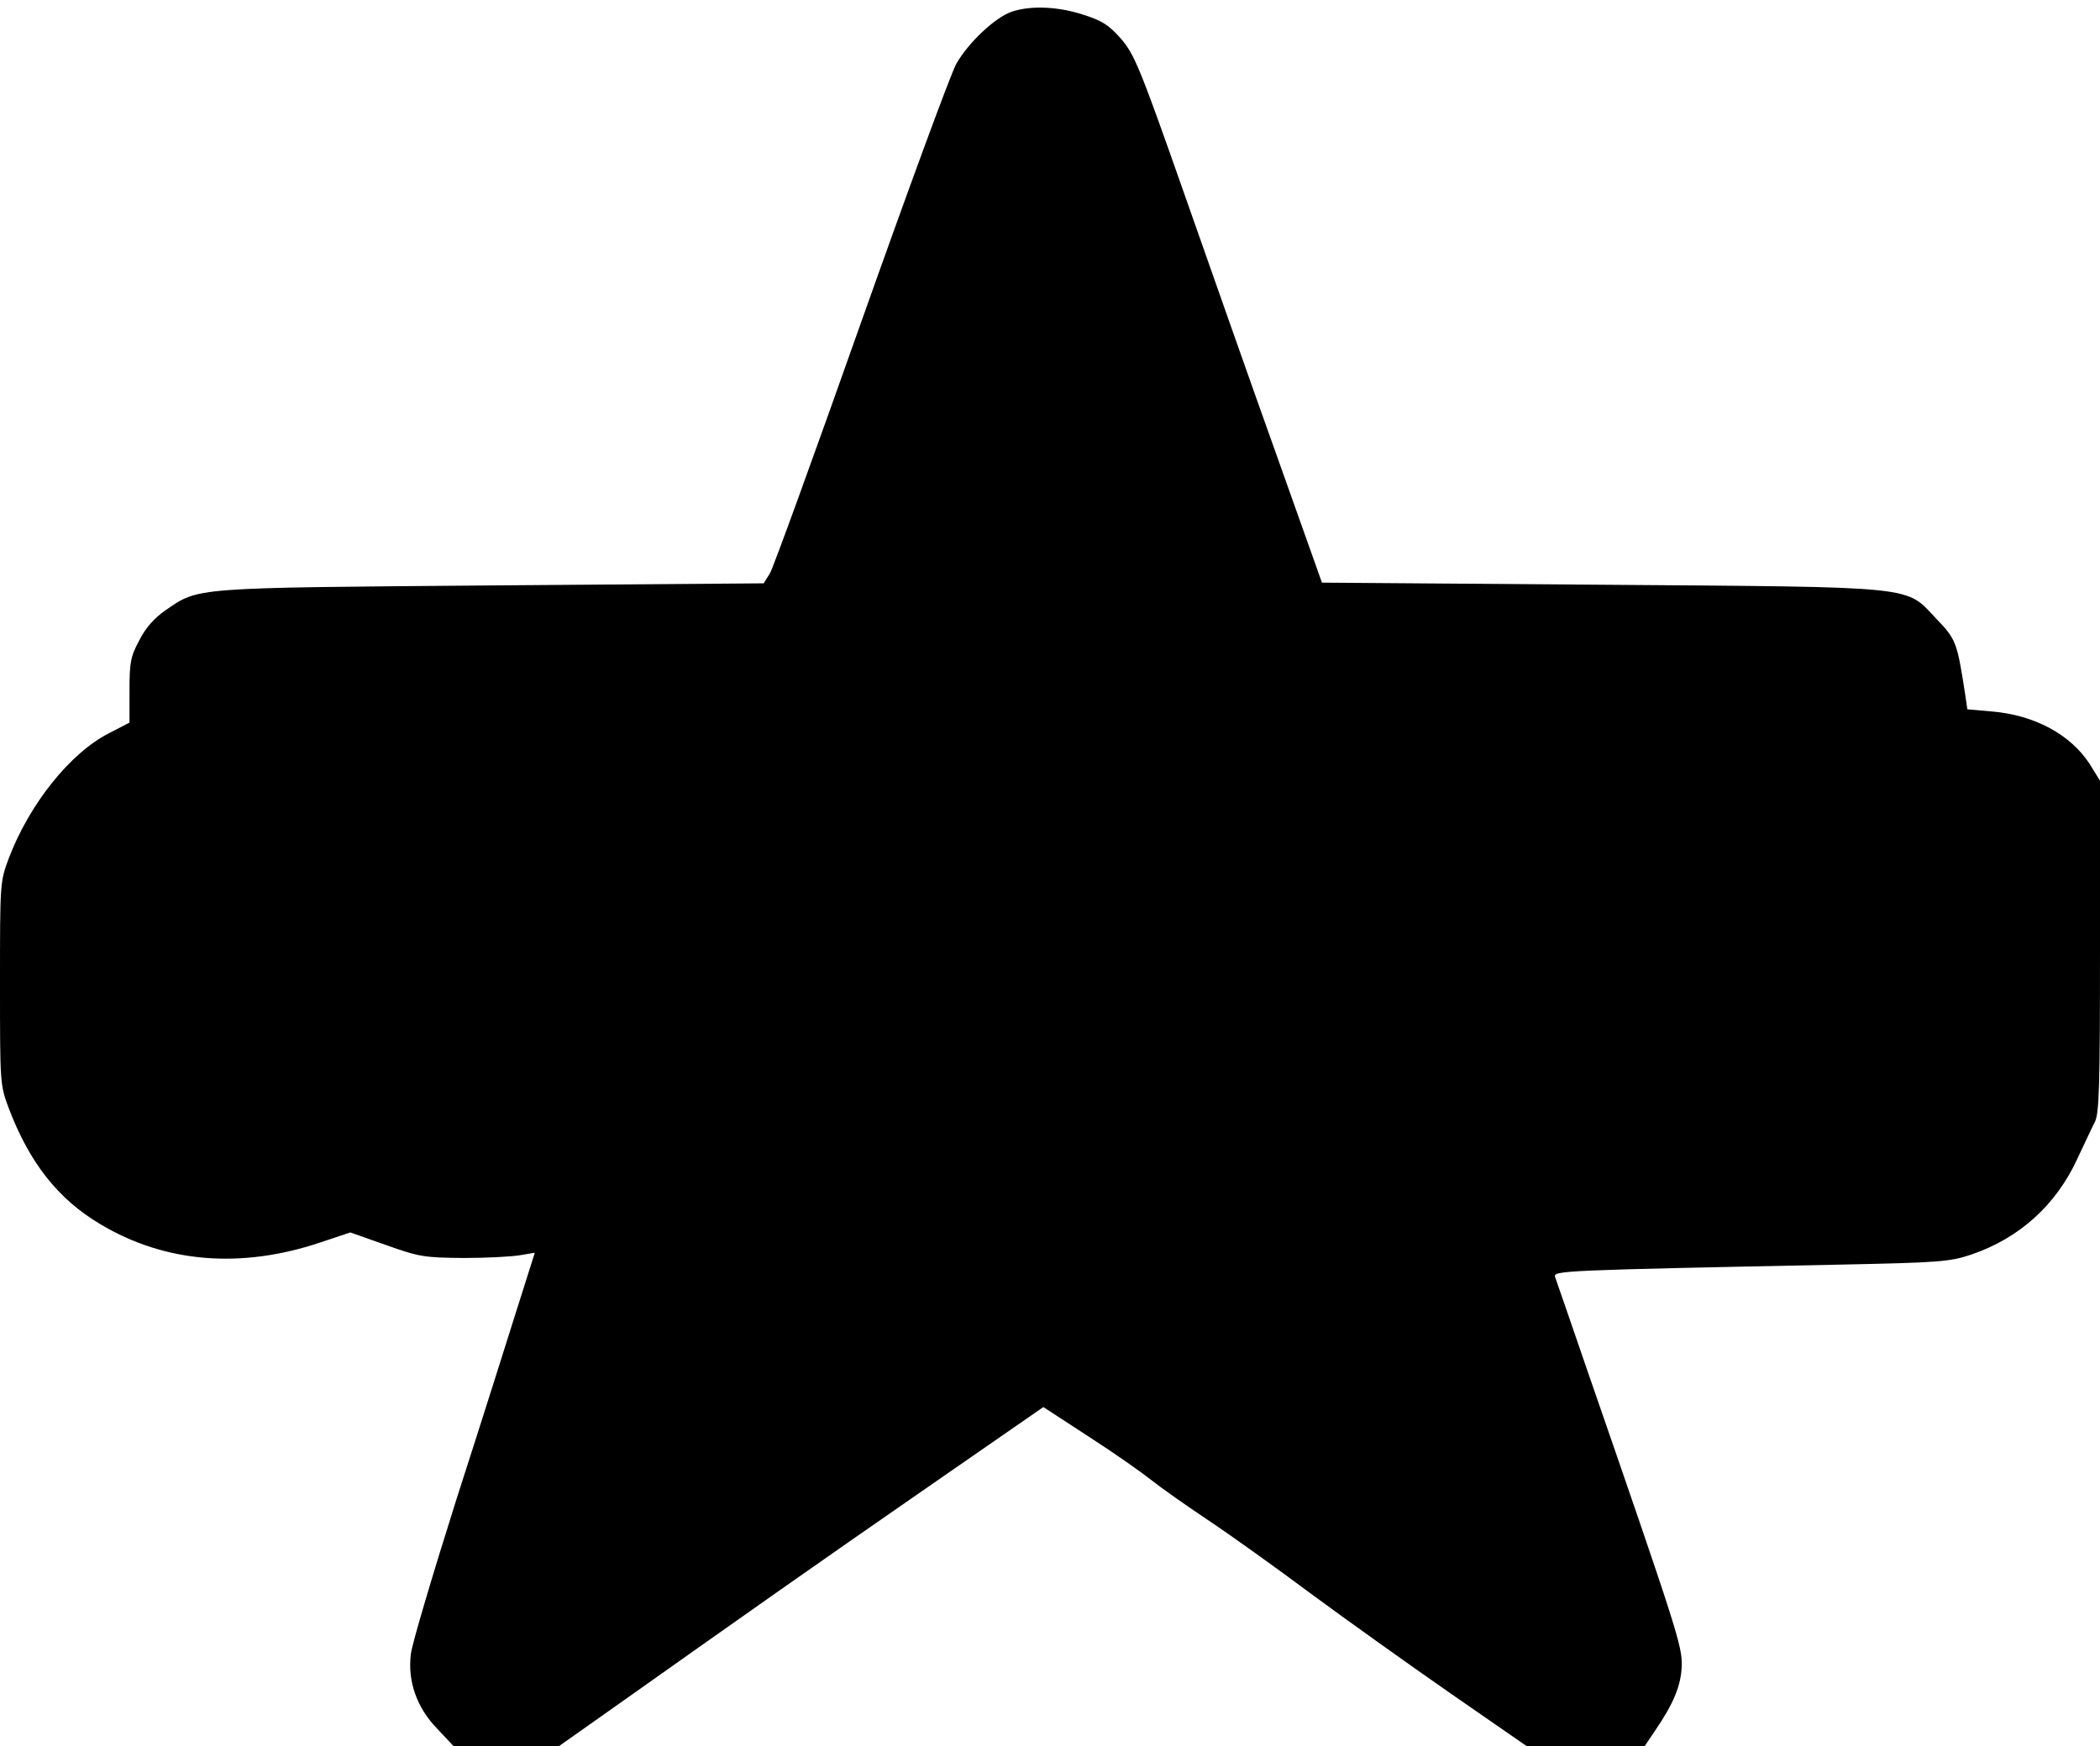 <?xml version="1.0" encoding="UTF-8" standalone="yes"?>
<svg version="1.0" xmlns="http://www.w3.org/2000/svg" width="600px" height="499px" viewBox="0 0 600 499" preserveAspectRatio="xMidYMid meet">
  <g transform="translate(0,499) scale(0.1,-0.1)" fill="#000000" stroke="none">
    <path d="M2892 4957 c-47 -15 -126 -89 -160 -150 -16 -29 -138 -361 -272 -739
-134 -379 -251 -701 -260 -716 l-18 -29 -778 -6 c-859 -7 -835 -5 -931 -71
-32 -22 -57 -50 -75 -86 -25 -46 -28 -63 -28 -144 l0 -91 -58 -30 c-112 -57
-228 -203 -287 -358 -25 -67 -25 -71 -25 -357 0 -286 0 -290 25 -357 59 -155
140 -259 261 -331 185 -111 403 -129 631 -52 l84 28 102 -36 c95 -34 110 -36
222 -37 66 0 139 4 161 8 l42 7 -50 -158 c-27 -86 -105 -333 -174 -547 -68
-215 -127 -414 -130 -441 -10 -79 17 -154 75 -214 l47 -50 150 0 151 0 129 91
c435 308 601 425 910 639 l345 239 132 -86 c73 -47 152 -103 177 -123 25 -20
97 -71 160 -113 63 -42 196 -137 295 -211 99 -73 278 -201 399 -285 l218 -151
169 0 168 0 29 43 c54 79 75 130 77 187 1 57 -11 96 -272 850 -46 135 -87 252
-90 261 -5 18 20 19 812 35 287 6 315 8 378 29 137 47 241 141 302 273 20 42
42 90 50 105 13 24 15 106 15 502 l0 474 -29 47 c-55 85 -158 141 -282 151
l-68 6 -6 41 c-23 150 -26 159 -82 217 -91 96 -40 91 -961 98 l-795 6 -128
360 c-71 198 -190 537 -266 753 -126 359 -142 397 -180 441 -34 39 -54 52
-108 69 -70 23 -148 27 -203 9z"/>
  </g>
</svg>